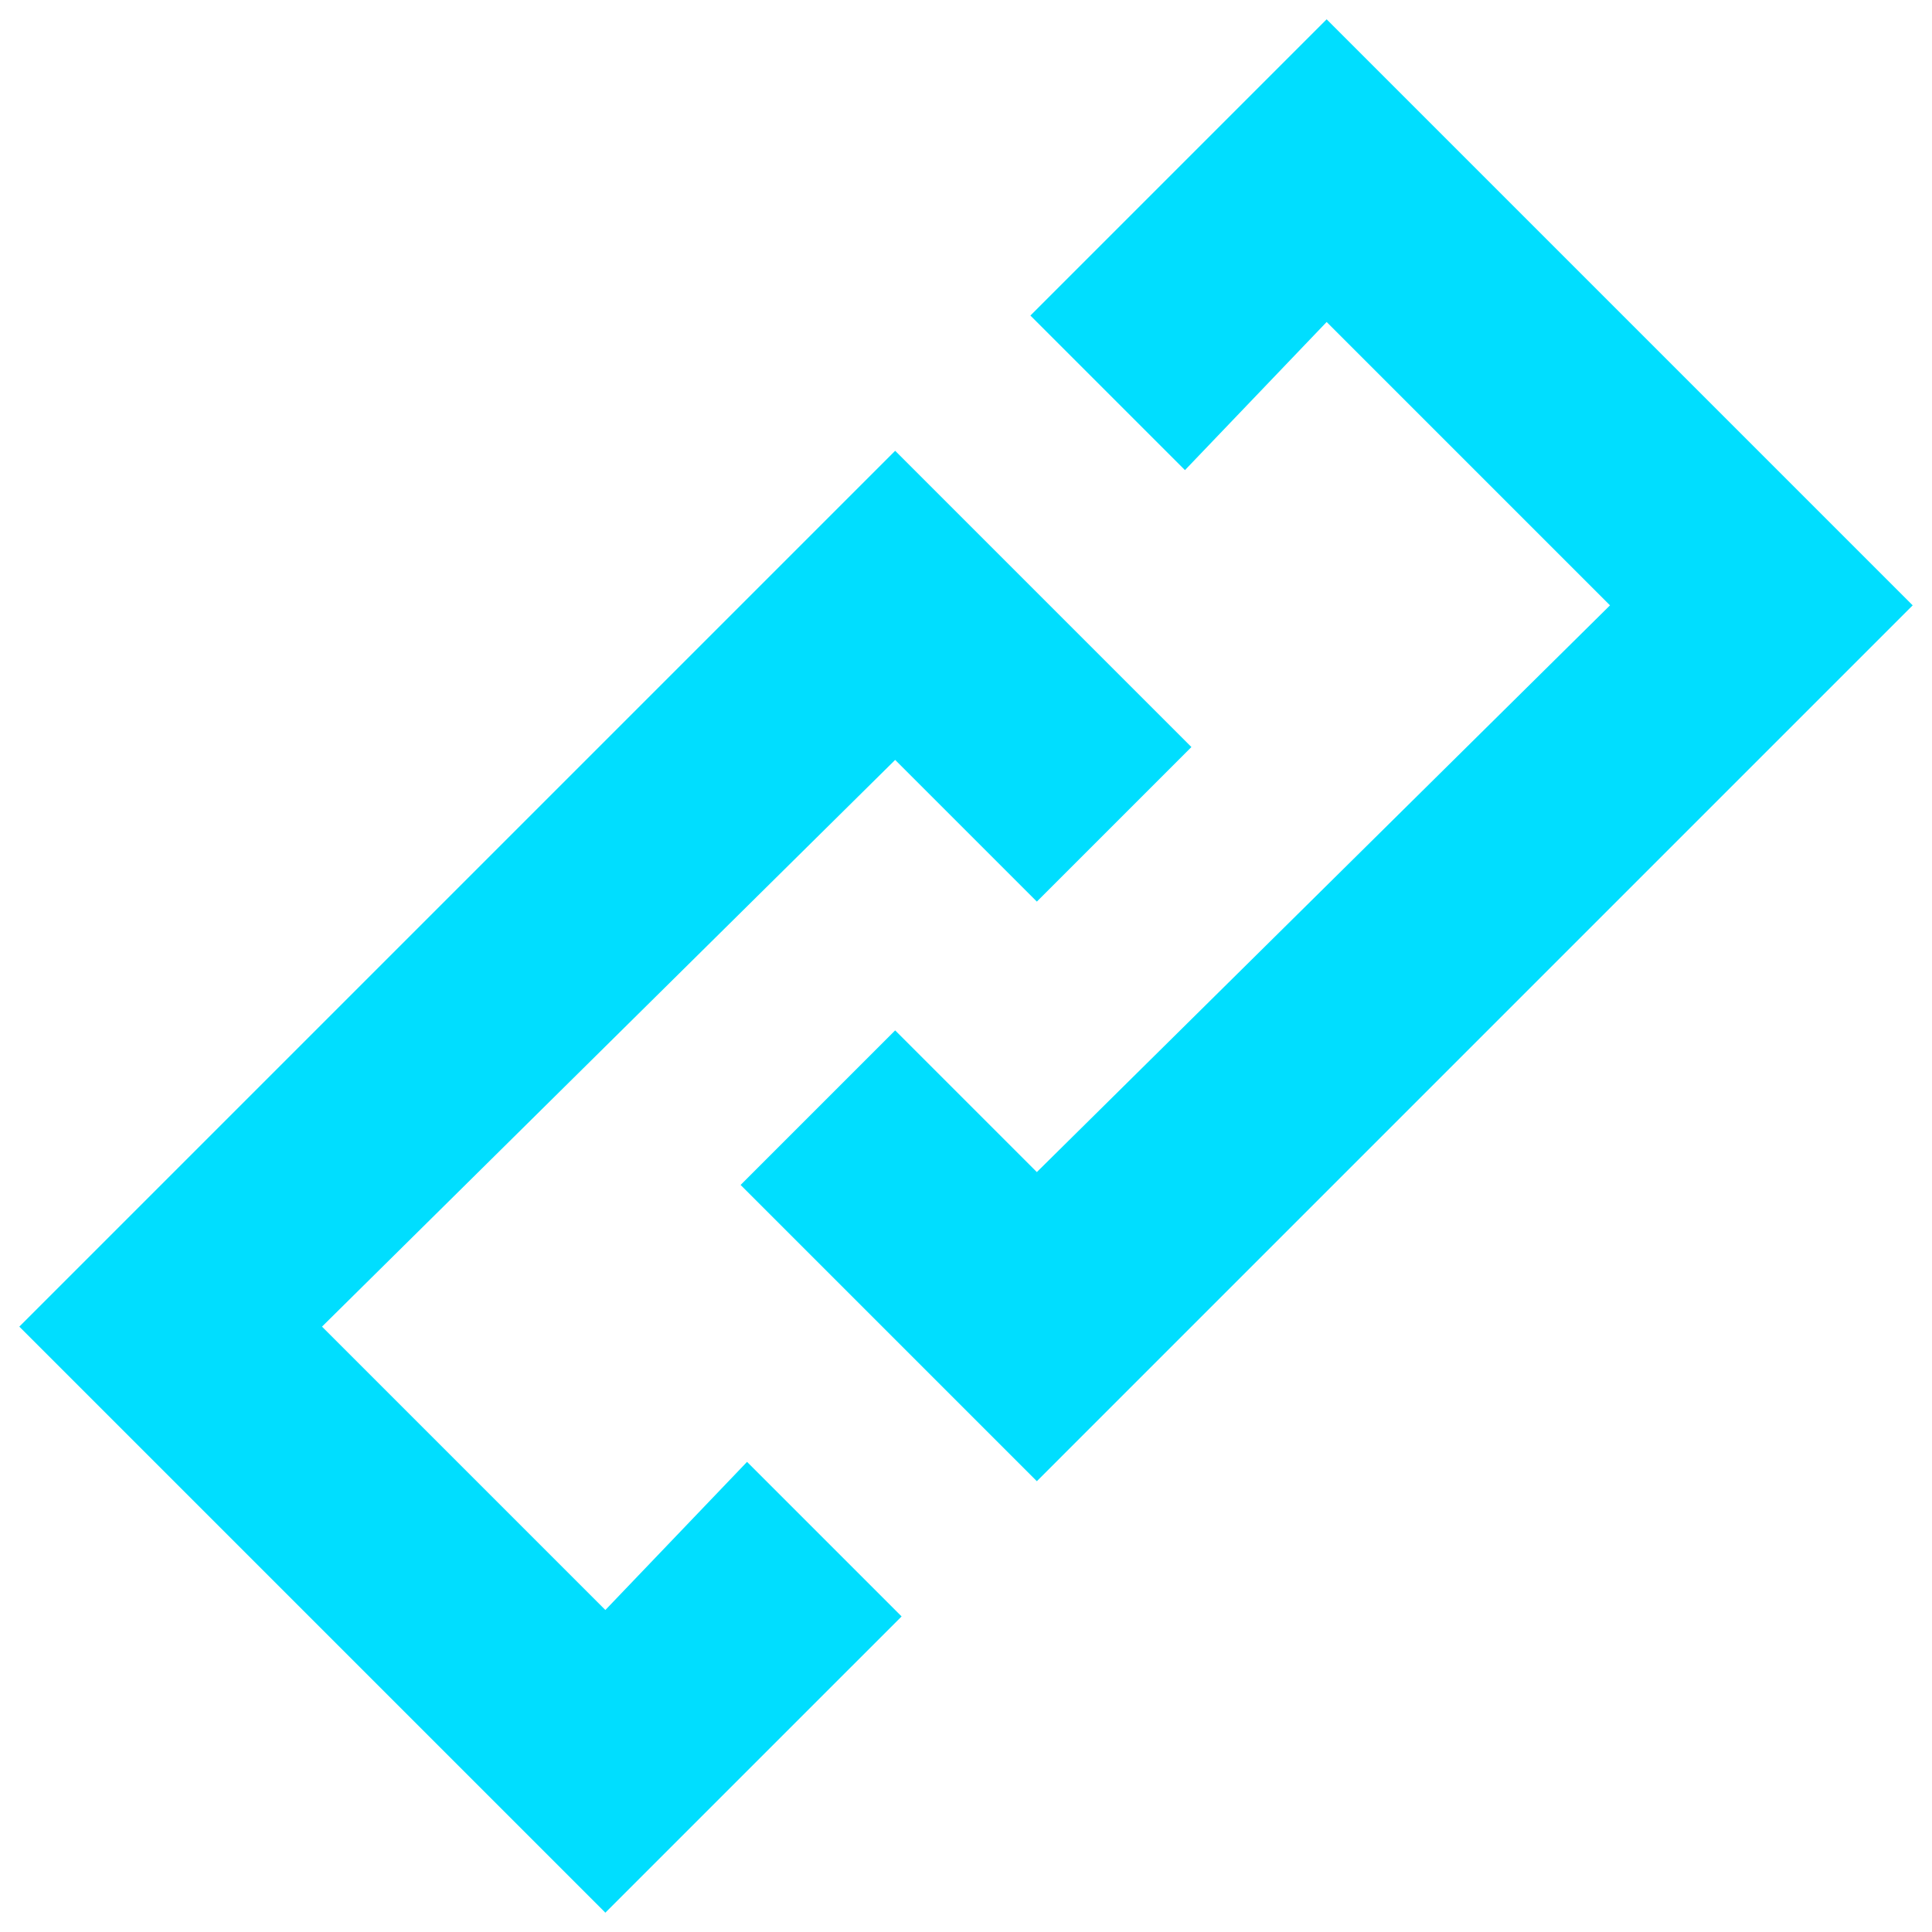<svg xmlns="http://www.w3.org/2000/svg"	viewBox="0 0 30 30">
<g>
	<polygon fill="#00DEFF" points="9.4,25 5,20.6 13.9,11.8 16.1,14 18.5,11.6 13.9,7 0.3,20.6 9.4,29.7 14,25.1 11.6,22.7 	"/>
	<polygon fill="#00DEFF" points="20.6,0.3 20.5,0.4 16,4.9 18.4,7.3 20.6,5 25,9.4 16.1,18.2 13.9,16 11.5,18.4 16.1,23 18.4,20.7 
		29.7,9.4 	"/>
</g>
</svg>